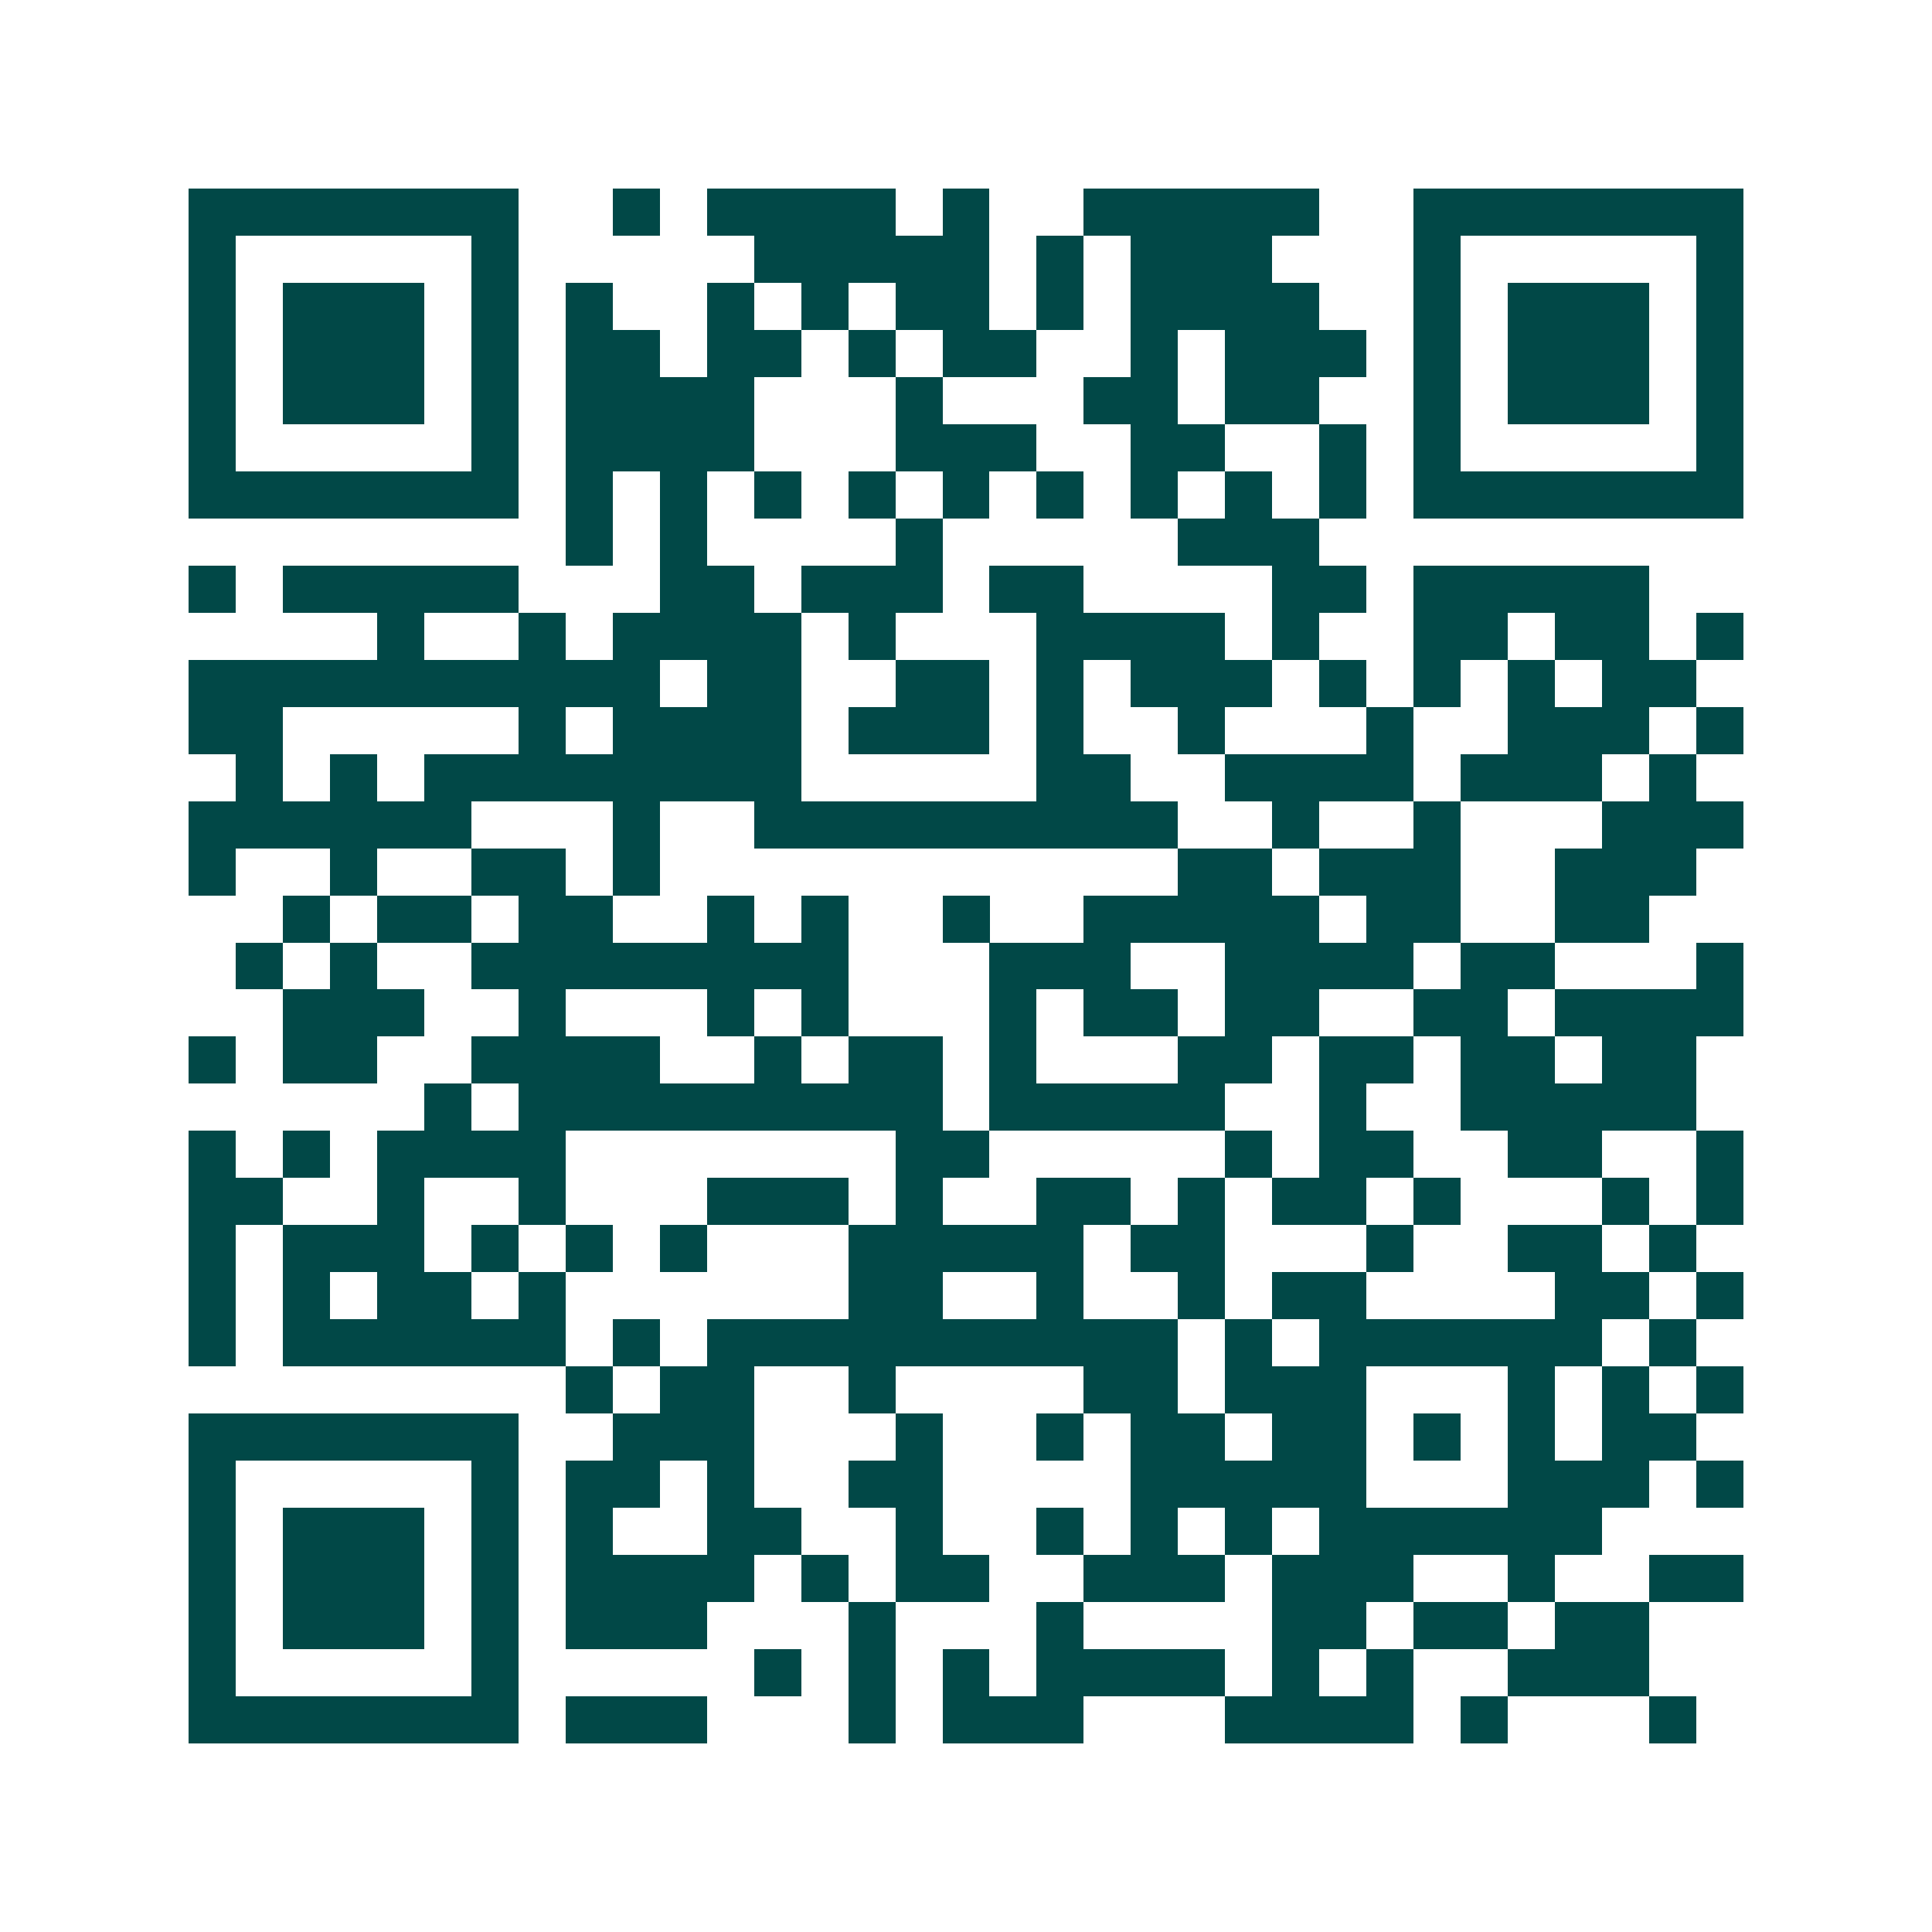 <svg xmlns="http://www.w3.org/2000/svg" width="200" height="200" viewBox="0 0 41 41" shape-rendering="crispEdges"><path fill="#ffffff" d="M0 0h41v41H0z"/><path stroke="#014847" d="M4 4.5h7m2 0h1m1 0h4m1 0h1m2 0h5m2 0h7M4 5.5h1m5 0h1m5 0h5m1 0h1m1 0h3m3 0h1m5 0h1M4 6.5h1m1 0h3m1 0h1m1 0h1m2 0h1m1 0h1m1 0h2m1 0h1m1 0h4m2 0h1m1 0h3m1 0h1M4 7.5h1m1 0h3m1 0h1m1 0h2m1 0h2m1 0h1m1 0h2m2 0h1m1 0h3m1 0h1m1 0h3m1 0h1M4 8.5h1m1 0h3m1 0h1m1 0h4m3 0h1m3 0h2m1 0h2m2 0h1m1 0h3m1 0h1M4 9.5h1m5 0h1m1 0h4m3 0h3m2 0h2m2 0h1m1 0h1m5 0h1M4 10.5h7m1 0h1m1 0h1m1 0h1m1 0h1m1 0h1m1 0h1m1 0h1m1 0h1m1 0h1m1 0h7M12 11.5h1m1 0h1m4 0h1m5 0h3M4 12.5h1m1 0h5m3 0h2m1 0h3m1 0h2m4 0h2m1 0h5M8 13.5h1m2 0h1m1 0h4m1 0h1m3 0h4m1 0h1m2 0h2m1 0h2m1 0h1M4 14.5h10m1 0h2m2 0h2m1 0h1m1 0h3m1 0h1m1 0h1m1 0h1m1 0h2M4 15.5h2m5 0h1m1 0h4m1 0h3m1 0h1m2 0h1m3 0h1m2 0h3m1 0h1M5 16.5h1m1 0h1m1 0h8m5 0h2m2 0h4m1 0h3m1 0h1M4 17.5h6m3 0h1m2 0h9m2 0h1m2 0h1m3 0h3M4 18.5h1m2 0h1m2 0h2m1 0h1m11 0h2m1 0h3m2 0h3M6 19.5h1m1 0h2m1 0h2m2 0h1m1 0h1m2 0h1m2 0h5m1 0h2m2 0h2M5 20.5h1m1 0h1m2 0h8m3 0h3m2 0h4m1 0h2m3 0h1M6 21.5h3m2 0h1m3 0h1m1 0h1m3 0h1m1 0h2m1 0h2m2 0h2m1 0h4M4 22.5h1m1 0h2m2 0h4m2 0h1m1 0h2m1 0h1m3 0h2m1 0h2m1 0h2m1 0h2M9 23.5h1m1 0h9m1 0h5m2 0h1m2 0h5M4 24.5h1m1 0h1m1 0h4m7 0h2m5 0h1m1 0h2m2 0h2m2 0h1M4 25.5h2m2 0h1m2 0h1m3 0h3m1 0h1m2 0h2m1 0h1m1 0h2m1 0h1m3 0h1m1 0h1M4 26.5h1m1 0h3m1 0h1m1 0h1m1 0h1m3 0h5m1 0h2m3 0h1m2 0h2m1 0h1M4 27.5h1m1 0h1m1 0h2m1 0h1m6 0h2m2 0h1m2 0h1m1 0h2m4 0h2m1 0h1M4 28.5h1m1 0h6m1 0h1m1 0h10m1 0h1m1 0h6m1 0h1M12 29.5h1m1 0h2m2 0h1m4 0h2m1 0h3m3 0h1m1 0h1m1 0h1M4 30.5h7m2 0h3m3 0h1m2 0h1m1 0h2m1 0h2m1 0h1m1 0h1m1 0h2M4 31.5h1m5 0h1m1 0h2m1 0h1m2 0h2m4 0h5m3 0h3m1 0h1M4 32.5h1m1 0h3m1 0h1m1 0h1m2 0h2m2 0h1m2 0h1m1 0h1m1 0h1m1 0h6M4 33.5h1m1 0h3m1 0h1m1 0h4m1 0h1m1 0h2m2 0h3m1 0h3m2 0h1m2 0h2M4 34.5h1m1 0h3m1 0h1m1 0h3m3 0h1m3 0h1m4 0h2m1 0h2m1 0h2M4 35.5h1m5 0h1m5 0h1m1 0h1m1 0h1m1 0h4m1 0h1m1 0h1m2 0h3M4 36.5h7m1 0h3m3 0h1m1 0h3m3 0h4m1 0h1m3 0h1"/></svg>
